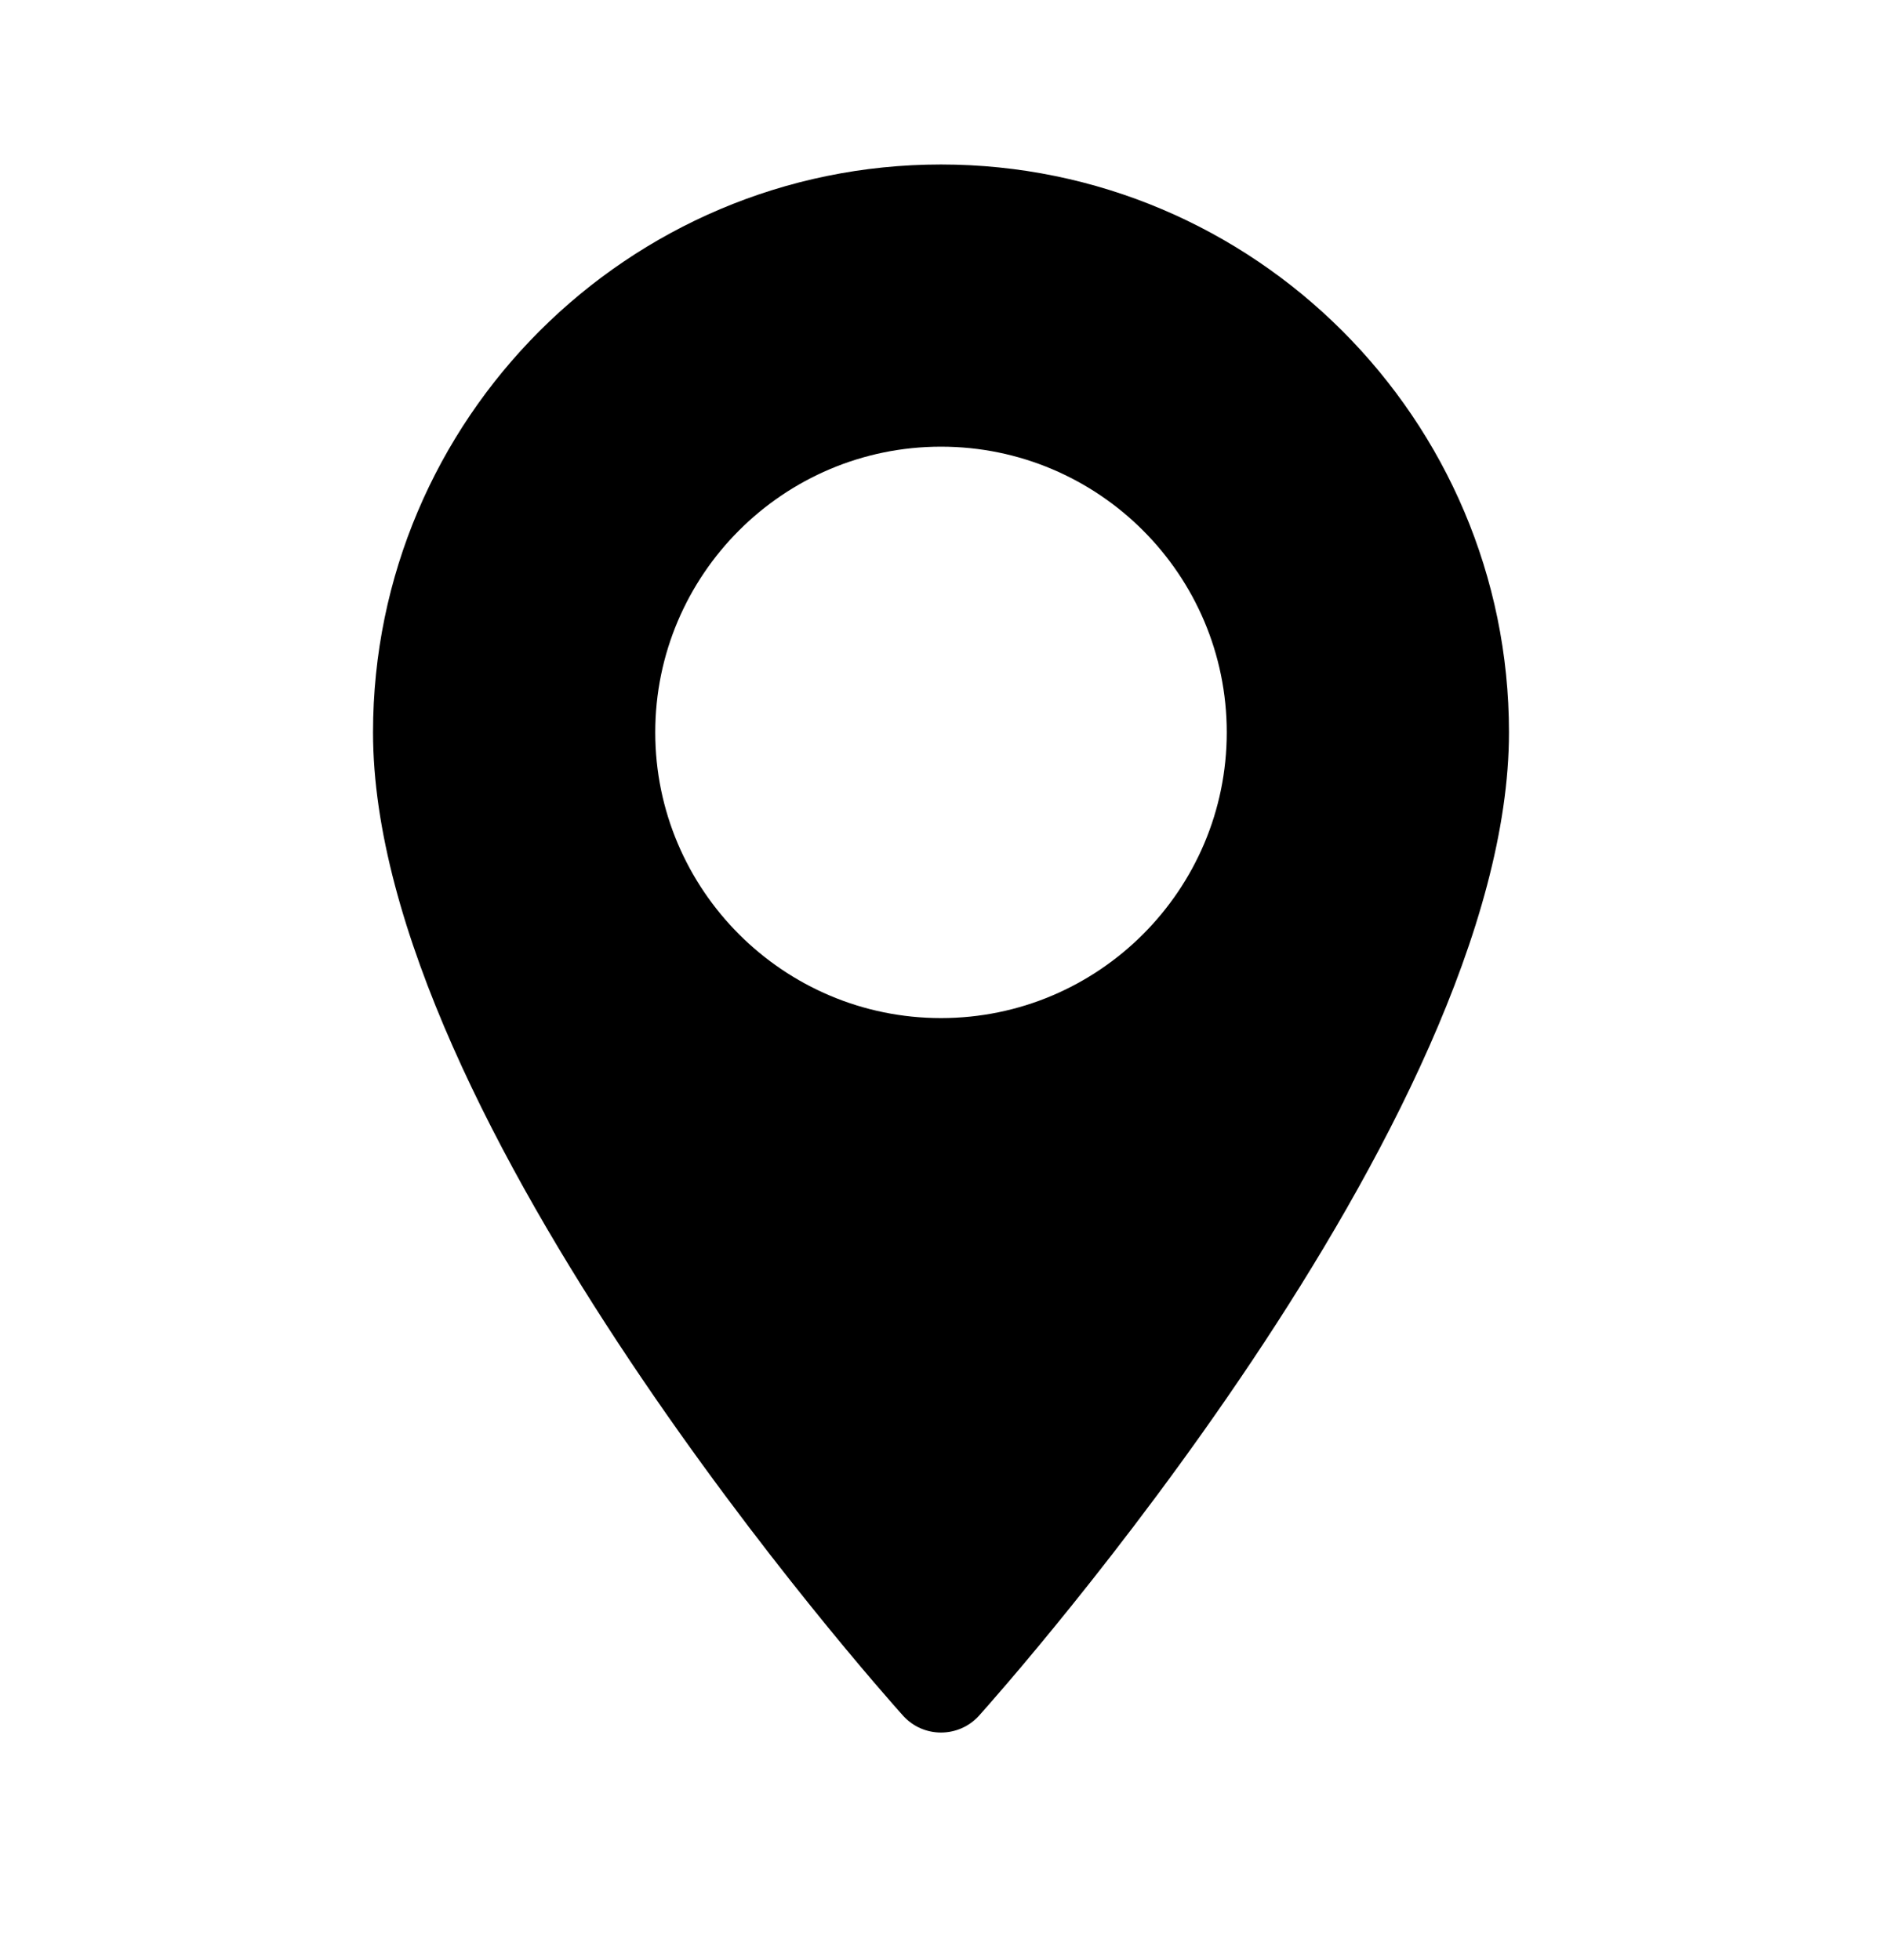 <svg width="24" height="25" viewBox="0 0 24 25" fill="none" xmlns="http://www.w3.org/2000/svg">
<path d="M12 2.098C8.006 2.098 4.757 5.347 4.757 9.341C4.757 14.297 11.239 21.574 11.515 21.881C11.774 22.17 12.227 22.169 12.486 21.881C12.761 21.574 19.243 14.297 19.243 9.341C19.243 5.347 15.994 2.098 12 2.098ZM12 12.985C9.991 12.985 8.356 11.35 8.356 9.341C8.356 7.331 9.991 5.697 12 5.697C14.01 5.697 15.644 7.331 15.644 9.341C15.644 11.35 14.01 12.985 12 12.985Z" fill="black"/>
</svg>
